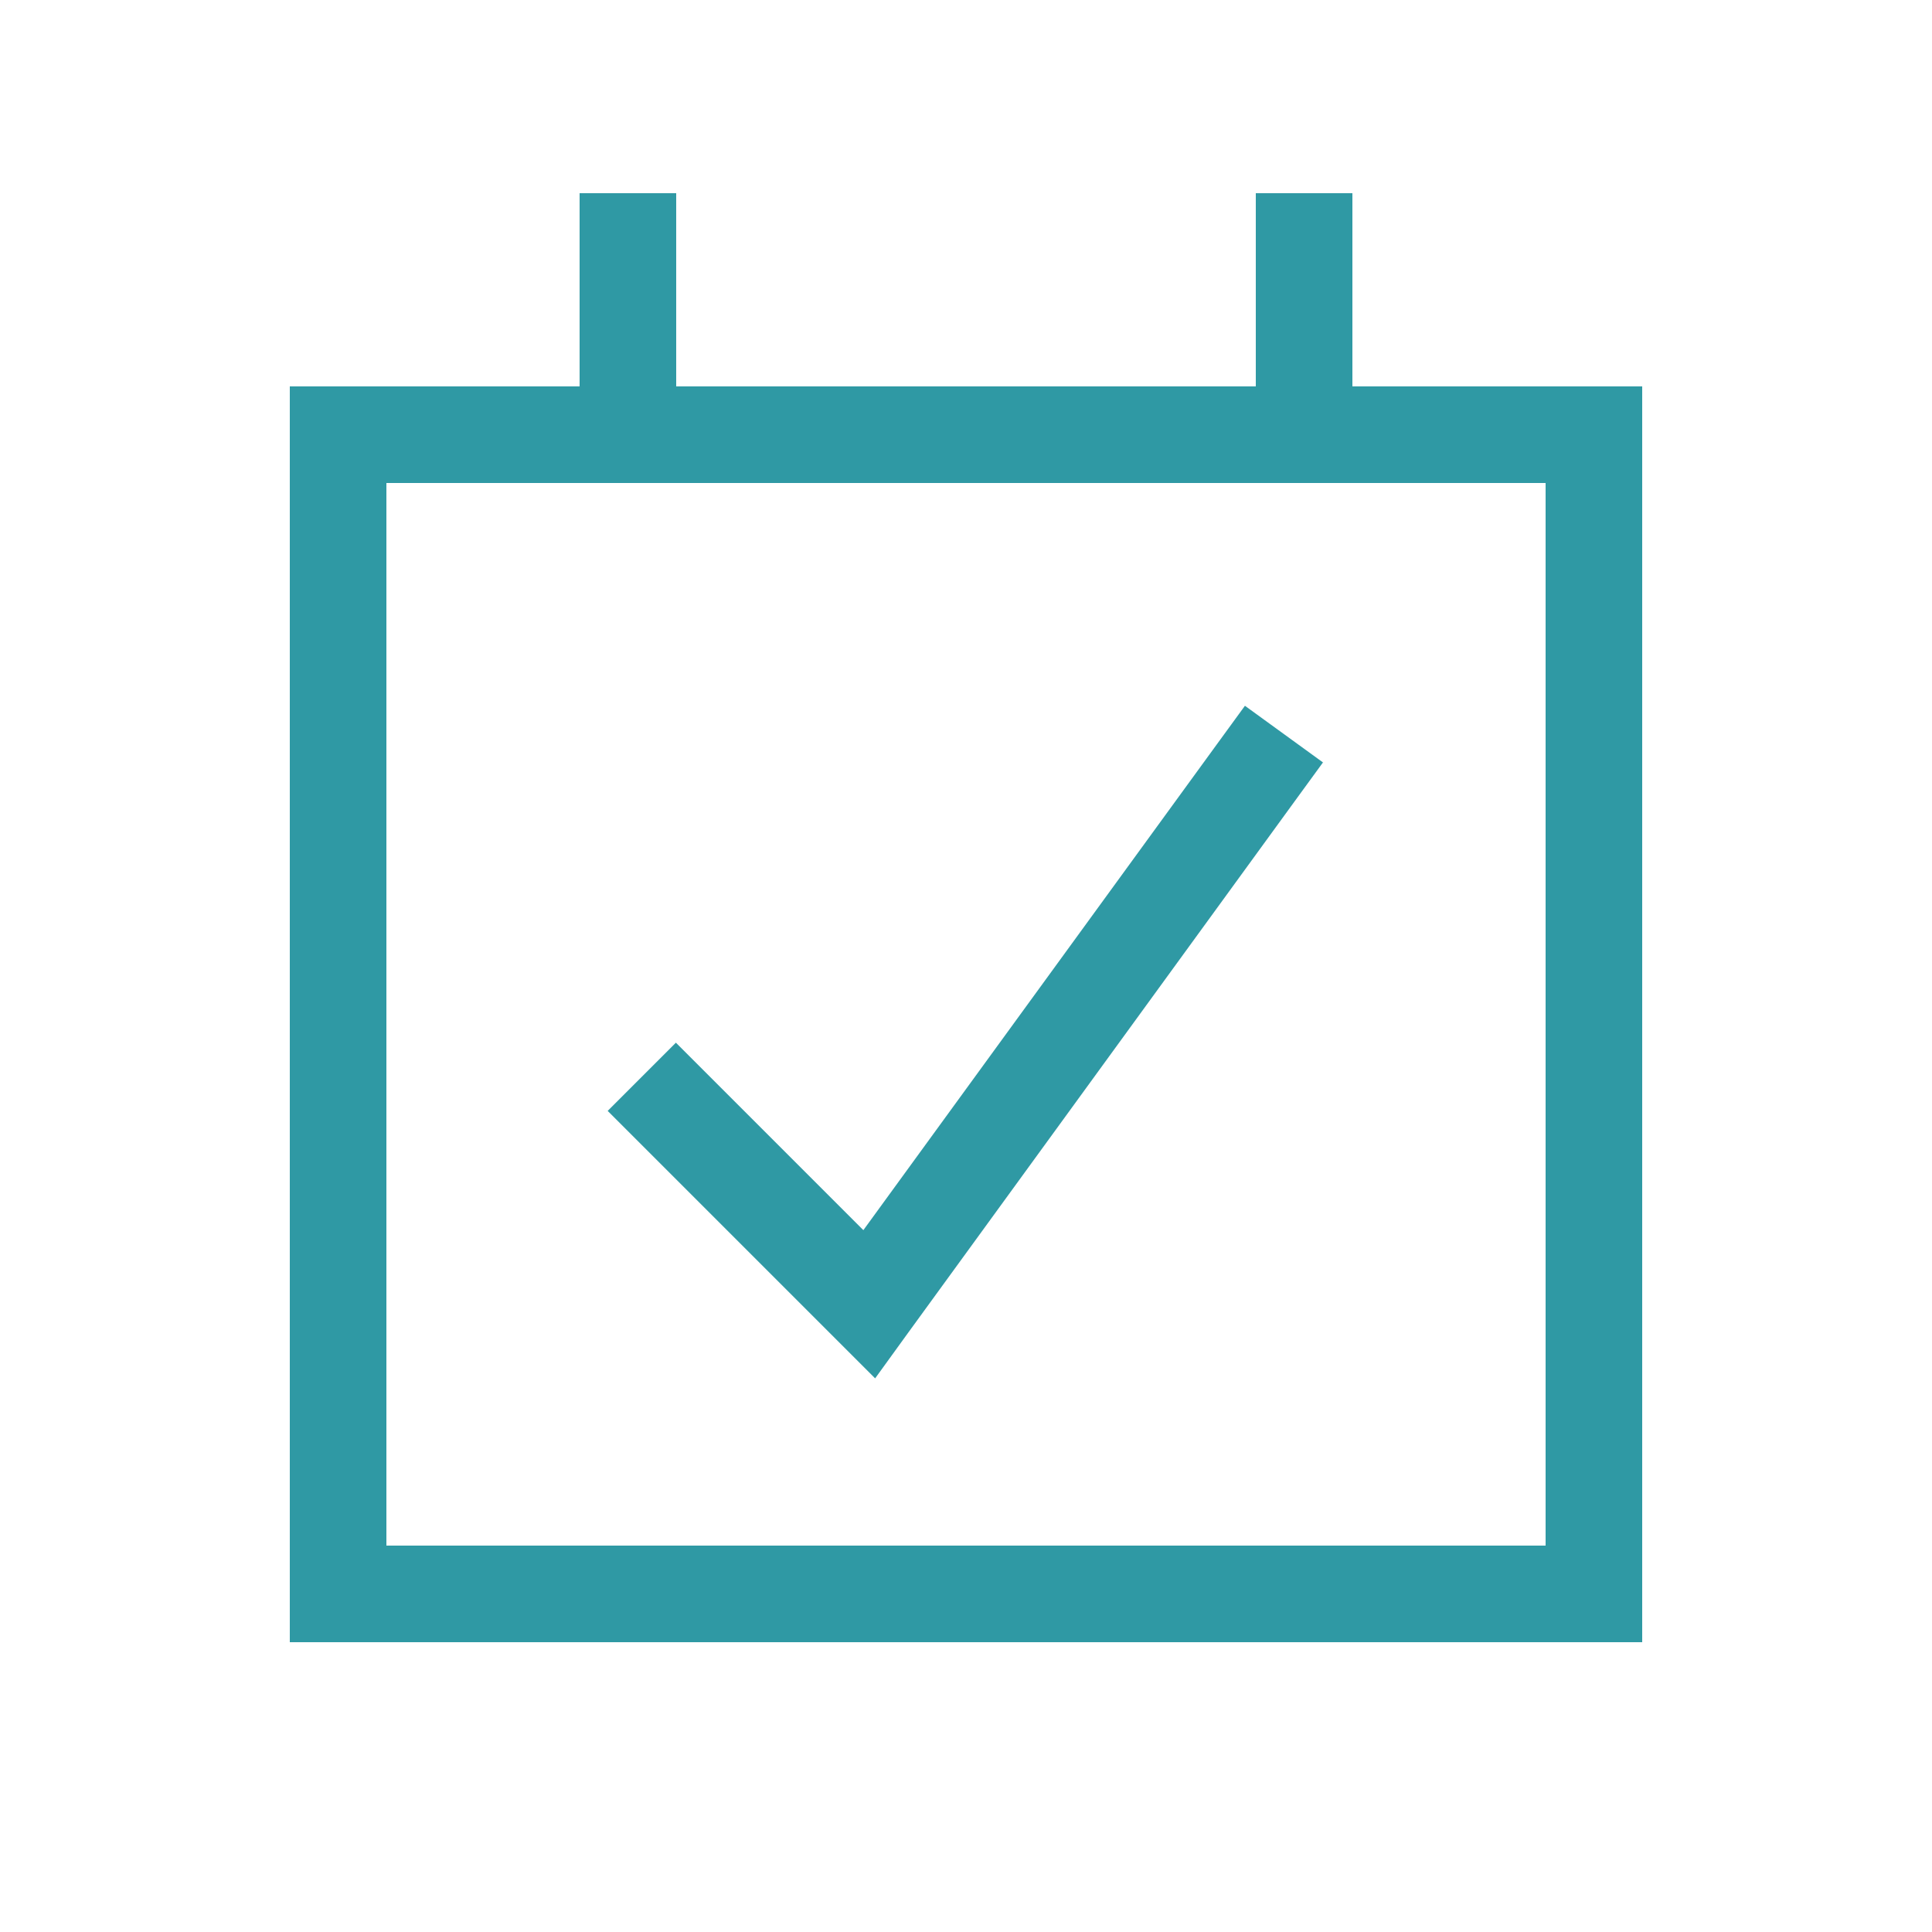 <?xml version="1.0" encoding="UTF-8"?>
<svg id="Ebene_1" xmlns="http://www.w3.org/2000/svg" version="1.1" viewBox="0 0 640 640">
  <!-- Generator: Adobe Illustrator 30.0.0, SVG Export Plug-In . SVG Version: 2.1.1 Build 123)  -->
  <defs>
    <style>
      .st0 {
        fill: #2f99a4;
      }
    </style>
  </defs>
  <path class="st0" d="M224,128h192V64h32v64h96v416H96V128h96V64h32v64ZM128,512h384V160H128v352ZM438.3,252.5l-9.4,12.9-128,176-11,15.2-88.6-88.6,22.6-22.6,62.1,62.1,117-160.8,9.4-12.9,25.9,18.8v-.1Z"/>
</svg>